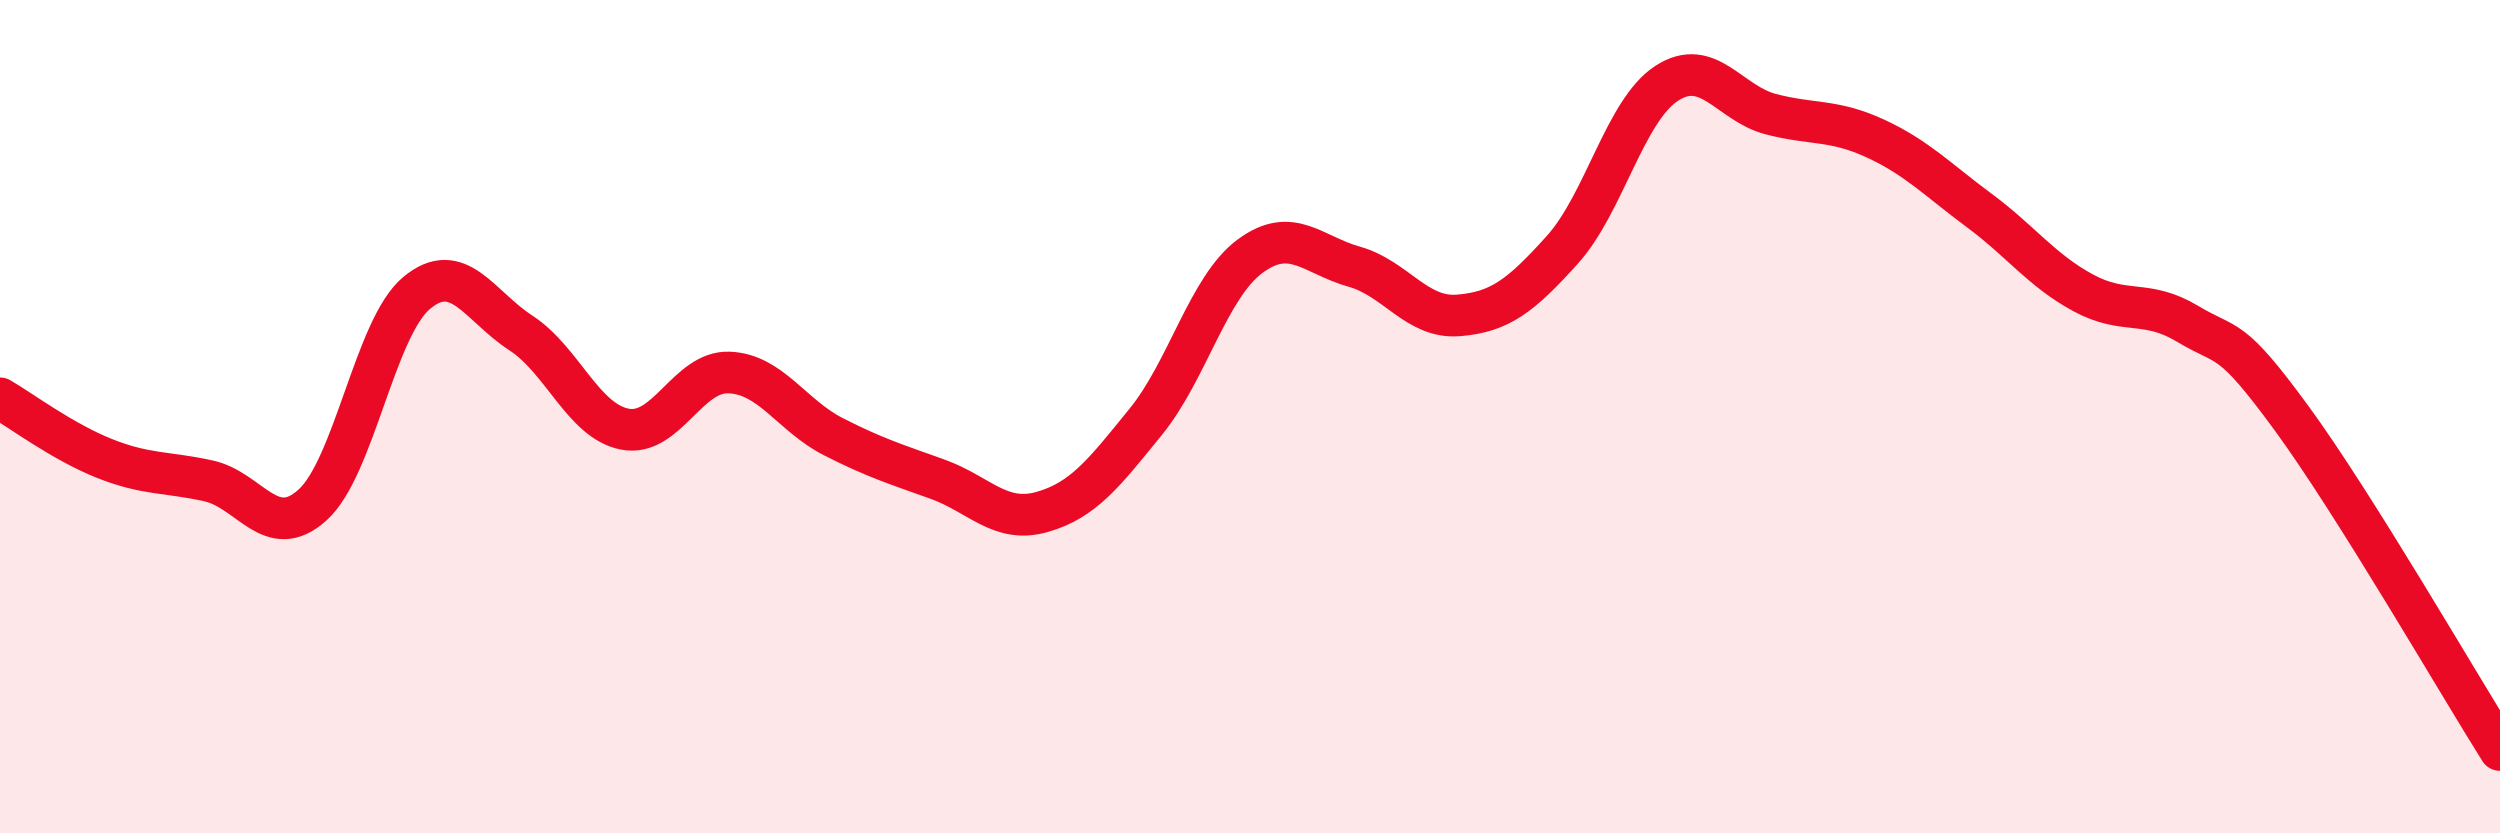
    <svg width="60" height="20" viewBox="0 0 60 20" xmlns="http://www.w3.org/2000/svg">
      <path
        d="M 0,9.56 C 0.5,9.85 1.5,10.6 2.5,11 C 3.5,11.4 4,11.32 5,11.54 C 6,11.76 6.5,13.02 7.5,12.12 C 8.5,11.22 9,7.86 10,7.03 C 11,6.2 11.5,7.34 12.5,7.99 C 13.5,8.64 14,10.11 15,10.3 C 16,10.49 16.5,8.9 17.5,8.94 C 18.5,8.98 19,9.97 20,10.48 C 21,10.99 21.5,11.14 22.5,11.5 C 23.5,11.86 24,12.57 25,12.29 C 26,12.01 26.5,11.35 27.5,10.12 C 28.5,8.89 29,6.89 30,6.15 C 31,5.41 31.5,6.12 32.5,6.4 C 33.5,6.68 34,7.65 35,7.57 C 36,7.49 36.5,7.1 37.5,5.99 C 38.5,4.88 39,2.65 40,2 C 41,1.35 41.5,2.48 42.5,2.74 C 43.5,3 44,2.86 45,3.32 C 46,3.78 46.5,4.31 47.5,5.05 C 48.5,5.79 49,6.49 50,7.03 C 51,7.57 51.5,7.17 52.5,7.77 C 53.5,8.37 53.5,7.99 55,10.04 C 56.5,12.09 59,16.41 60,18L60 20L0 20Z"
        fill="#EB0A25"
        opacity="0.1"
        stroke-linecap="round"
        stroke-linejoin="round"
      />
      <path
        d="M 0,9.56 C 0.5,9.85 1.5,10.6 2.5,11 C 3.5,11.4 4,11.32 5,11.54 C 6,11.76 6.5,13.02 7.5,12.12 C 8.5,11.22 9,7.86 10,7.03 C 11,6.2 11.5,7.34 12.5,7.99 C 13.5,8.64 14,10.11 15,10.3 C 16,10.49 16.5,8.9 17.5,8.94 C 18.5,8.98 19,9.97 20,10.48 C 21,10.99 21.5,11.14 22.5,11.5 C 23.5,11.86 24,12.57 25,12.29 C 26,12.01 26.5,11.35 27.5,10.12 C 28.5,8.89 29,6.89 30,6.15 C 31,5.41 31.5,6.12 32.5,6.4 C 33.5,6.68 34,7.65 35,7.57 C 36,7.49 36.5,7.1 37.5,5.99 C 38.5,4.88 39,2.65 40,2 C 41,1.35 41.5,2.48 42.5,2.74 C 43.5,3 44,2.86 45,3.32 C 46,3.78 46.5,4.31 47.5,5.05 C 48.5,5.79 49,6.49 50,7.03 C 51,7.57 51.5,7.17 52.5,7.77 C 53.5,8.37 53.5,7.99 55,10.04 C 56.5,12.09 59,16.41 60,18"
        stroke="#EB0A25"
        stroke-width="1"
        fill="none"
        stroke-linecap="round"
        stroke-linejoin="round"
      />
    </svg>
  